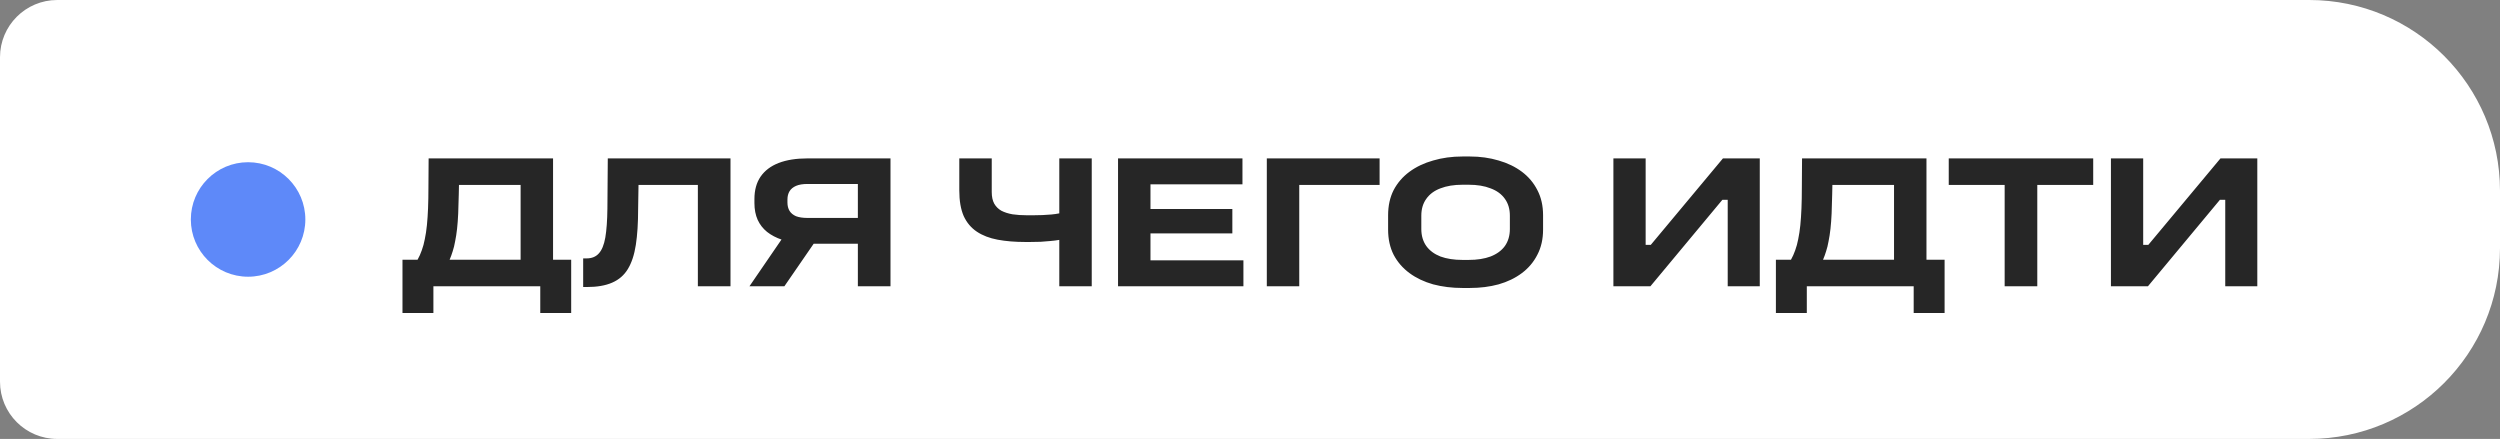 <?xml version="1.0" encoding="UTF-8"?> <svg xmlns="http://www.w3.org/2000/svg" width="131" height="23" viewBox="0 0 131 23" fill="none"><rect x="0" y="0" width="131" height="23" fill="#808080" stroke="none"/> <path d="M0 3C0 1.343 1.343 0 3 0H121C126.523 0 131 4.477 131 10V13C131 18.523 126.523 23 121 23H3C1.343 23 0 21.657 0 20V3Z" fill="white"></path> <circle cx="13" cy="11.5" r="3" fill="#5E89F9"></circle> <path d="M21.09 13.61H21.88C21.967 13.457 22.04 13.293 22.1 13.12C22.167 12.94 22.22 12.743 22.26 12.53C22.307 12.31 22.343 12.067 22.37 11.8C22.397 11.533 22.417 11.237 22.43 10.91C22.443 10.583 22.45 10.217 22.45 9.81L22.46 8.3H28.98V13.61H29.93V16.4H28.31V15H22.71V16.4H21.09V13.61ZM27.28 9.69H24.05L24.04 10.17C24.033 10.543 24.023 10.88 24.01 11.18C23.997 11.48 23.977 11.75 23.95 11.99C23.923 12.23 23.89 12.447 23.85 12.64C23.817 12.833 23.773 13.01 23.72 13.17C23.673 13.323 23.62 13.47 23.56 13.61H27.28V9.69ZM31.828 10.92L31.848 8.3H38.278V15H36.568V9.69H33.458L33.438 10.95C33.438 11.683 33.398 12.31 33.318 12.83C33.238 13.35 33.098 13.773 32.898 14.1C32.704 14.42 32.431 14.657 32.078 14.81C31.731 14.963 31.288 15.04 30.748 15.04H30.558V13.54H30.738C31.011 13.54 31.224 13.453 31.378 13.28C31.538 13.107 31.651 12.83 31.718 12.45C31.784 12.063 31.821 11.553 31.828 10.92ZM40.992 12.49L40.972 12.56C40.672 12.46 40.412 12.323 40.192 12.15C39.979 11.977 39.816 11.767 39.702 11.52C39.589 11.267 39.532 10.973 39.532 10.64V10.43C39.532 9.963 39.639 9.573 39.852 9.26C40.072 8.94 40.389 8.7 40.802 8.54C41.216 8.38 41.719 8.3 42.312 8.3H46.662V15H44.952V12.77H42.752C42.712 12.77 42.676 12.77 42.642 12.77C42.616 12.77 42.589 12.77 42.562 12.77L42.672 12.72L41.102 15H39.272L40.992 12.49ZM44.952 9.64H42.312C42.066 9.64 41.866 9.673 41.712 9.74C41.559 9.807 41.446 9.9 41.372 10.02C41.299 10.14 41.262 10.287 41.262 10.46V10.61C41.262 10.783 41.299 10.93 41.372 11.05C41.446 11.17 41.559 11.263 41.712 11.33C41.872 11.39 42.072 11.42 42.312 11.42H44.952V9.64ZM55.507 12.57C55.354 12.597 55.194 12.617 55.027 12.63C54.867 12.643 54.7 12.657 54.527 12.67C54.354 12.677 54.17 12.68 53.977 12.68H53.727C53.187 12.68 52.704 12.64 52.277 12.56C51.85 12.48 51.487 12.34 51.187 12.14C50.887 11.94 50.657 11.667 50.497 11.32C50.344 10.967 50.267 10.52 50.267 9.98V8.3H51.967V10.06C51.967 10.307 52.01 10.51 52.097 10.67C52.184 10.823 52.307 10.947 52.467 11.04C52.634 11.127 52.83 11.19 53.057 11.23C53.284 11.263 53.534 11.28 53.807 11.28H54.147C54.314 11.28 54.474 11.277 54.627 11.27C54.787 11.263 54.94 11.253 55.087 11.24C55.234 11.227 55.374 11.207 55.507 11.18V8.3H57.207V15H55.507V12.57ZM65.155 13.64V15H58.585V8.3H65.105V9.66H60.285V10.95H64.575V12.23H60.285V13.64H65.155ZM66.381 8.3H72.291V9.69H68.081V15H66.381V8.3ZM79.117 12V11.3C79.117 10.953 79.03 10.66 78.857 10.42C78.683 10.173 78.433 9.99 78.107 9.87C77.787 9.743 77.403 9.68 76.957 9.68H76.637C76.19 9.68 75.803 9.743 75.477 9.87C75.157 9.99 74.91 10.173 74.737 10.42C74.564 10.66 74.477 10.953 74.477 11.3V12C74.477 12.347 74.564 12.643 74.737 12.89C74.91 13.13 75.157 13.313 75.477 13.44C75.803 13.56 76.19 13.62 76.637 13.62H76.957C77.403 13.62 77.787 13.56 78.107 13.44C78.433 13.313 78.683 13.13 78.857 12.89C79.03 12.643 79.117 12.347 79.117 12ZM72.737 12.03V11.28C72.737 10.78 72.834 10.34 73.027 9.96C73.227 9.58 73.504 9.26 73.857 9C74.21 8.74 74.624 8.543 75.097 8.41C75.57 8.27 76.084 8.2 76.637 8.2H77.017C77.557 8.2 78.06 8.27 78.527 8.41C78.993 8.543 79.4 8.74 79.747 9C80.094 9.26 80.364 9.58 80.557 9.96C80.757 10.34 80.857 10.78 80.857 11.28V12.03C80.857 12.53 80.757 12.97 80.557 13.35C80.364 13.73 80.094 14.05 79.747 14.31C79.4 14.57 78.993 14.767 78.527 14.9C78.06 15.027 77.557 15.09 77.017 15.09H76.637C76.09 15.09 75.577 15.027 75.097 14.9C74.624 14.767 74.21 14.57 73.857 14.31C73.504 14.05 73.227 13.73 73.027 13.35C72.834 12.97 72.737 12.53 72.737 12.03ZM84.542 8.3H86.232V12.83H86.502L90.282 8.3H92.212V15H90.532V10.47H90.252L86.482 15H84.542V8.3ZM93.057 13.61H93.847C93.933 13.457 94.007 13.293 94.067 13.12C94.133 12.94 94.187 12.743 94.227 12.53C94.273 12.31 94.31 12.067 94.337 11.8C94.364 11.533 94.383 11.237 94.397 10.91C94.41 10.583 94.417 10.217 94.417 9.81L94.427 8.3H100.947V13.61H101.897V16.4H100.277V15H94.677V16.4H93.057V13.61ZM99.247 9.69H96.017L96.007 10.17C96 10.543 95.99 10.88 95.977 11.18C95.963 11.48 95.944 11.75 95.917 11.99C95.89 12.23 95.857 12.447 95.817 12.64C95.784 12.833 95.74 13.01 95.687 13.17C95.64 13.323 95.587 13.47 95.527 13.61H99.247V9.69ZM105.044 9.69H102.114V8.3H109.684V9.69H106.754V15H105.044V9.69ZM110.613 8.3H112.303V12.83H112.573L116.353 8.3H118.283V15H116.603V10.47H116.323L112.553 15H110.613V8.3Z" fill="#262626"></path> </svg> 
